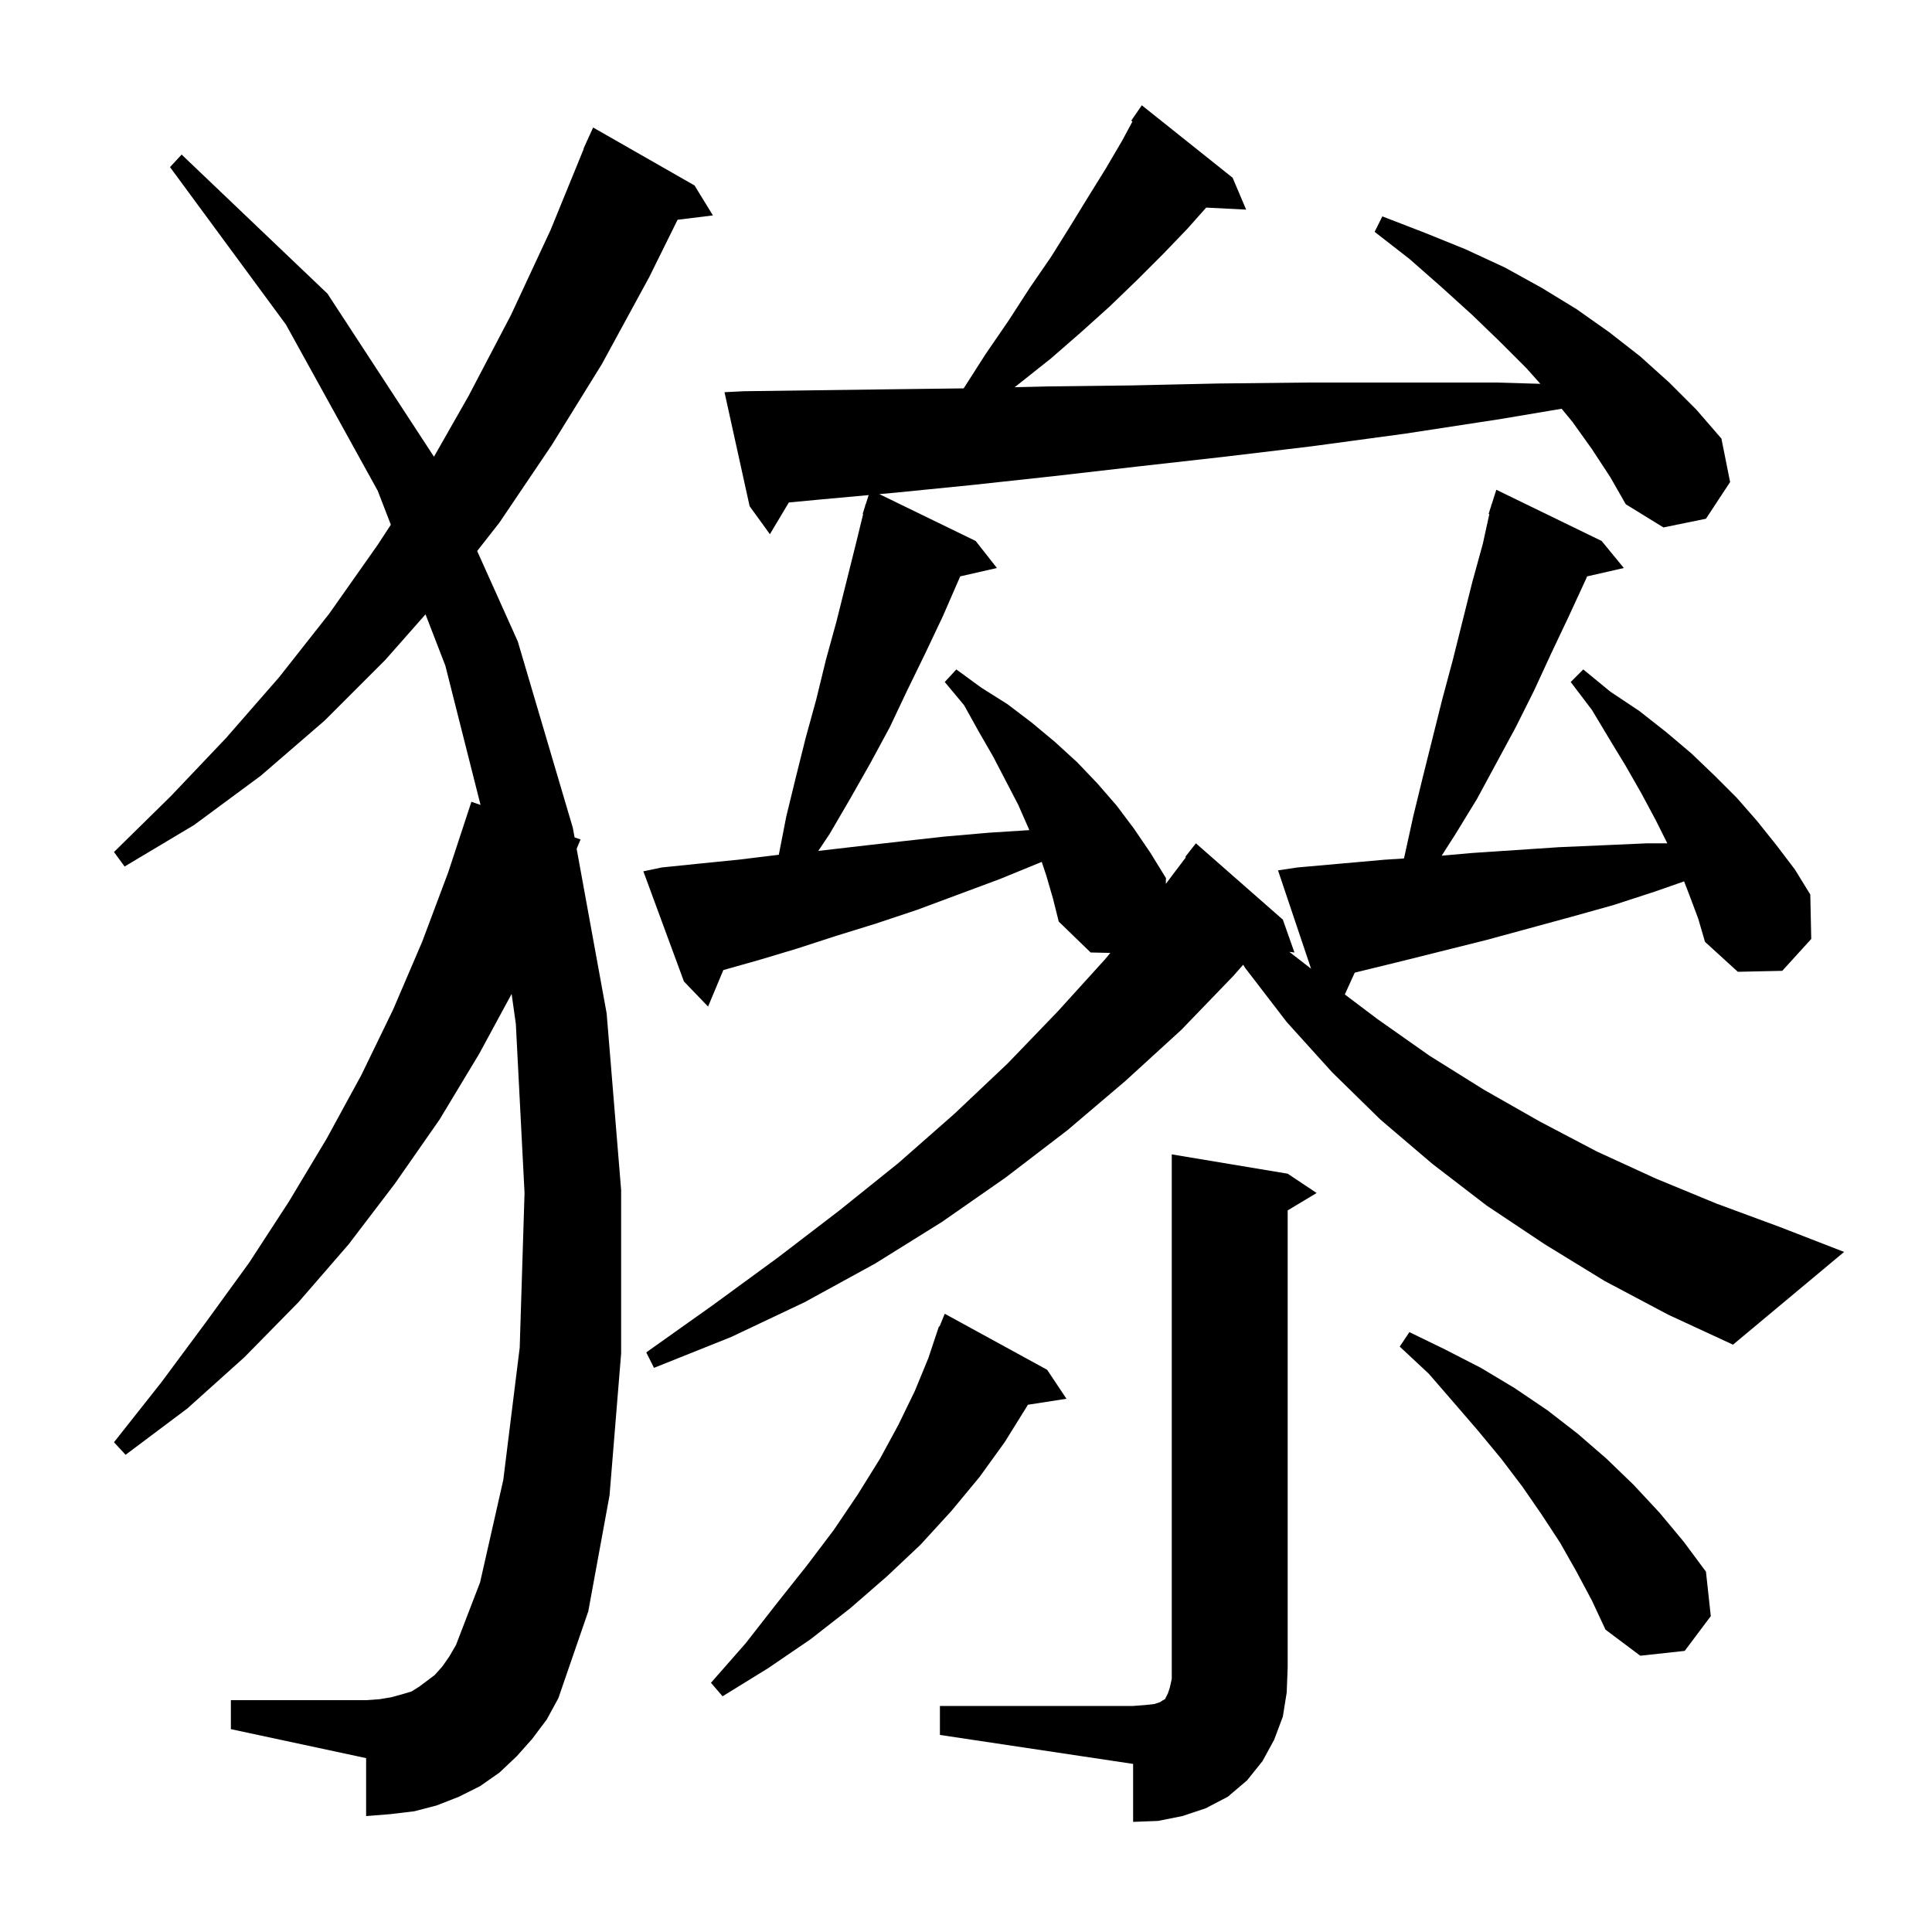<svg xmlns="http://www.w3.org/2000/svg" xmlns:xlink="http://www.w3.org/1999/xlink" version="1.1" baseProfile="full" viewBox="0 0 200 200" width="200" height="200">
<g fill="black">
<path d="M 97.3 176.6 L 117.3 176.6 L 118.6 176.5 L 119.5 176.4 L 120.1 176.2 L 120.4 176.0 L 120.6 175.9 L 120.9 175.3 L 121.1 174.7 L 121.3 173.8 L 121.3 119.5 L 133.3 121.5 L 136.3 123.5 L 133.3 125.3 L 133.3 172.6 L 133.2 175.2 L 132.8 177.7 L 131.9 180.1 L 130.7 182.3 L 129.1 184.3 L 127.1 186.0 L 124.8 187.2 L 122.4 188.0 L 119.9 188.5 L 117.3 188.6 L 117.3 182.6 L 97.3 179.6 Z M 55.1 180.0 L 53.5 181.8 L 51.7 183.5 L 49.7 184.9 L 47.5 186.0 L 45.2 186.9 L 42.9 187.5 L 40.4 187.8 L 37.9 188.0 L 37.9 182.0 L 23.9 179.0 L 23.9 176.0 L 37.9 176.0 L 39.3 175.9 L 40.5 175.7 L 41.6 175.4 L 42.6 175.1 L 43.4 174.6 L 45.0 173.4 L 45.8 172.5 L 46.5 171.5 L 47.2 170.3 L 49.7 163.8 L 52.1 153.2 L 53.8 139.5 L 54.3 123.5 L 53.4 106.0 L 52.963 102.891 L 49.6 109.1 L 45.5 115.9 L 40.9 122.5 L 36.1 128.8 L 30.9 134.8 L 25.3 140.5 L 19.4 145.8 L 13.0 150.6 L 11.8 149.3 L 16.7 143.1 L 21.3 136.9 L 25.8 130.7 L 29.9 124.4 L 33.8 117.9 L 37.4 111.3 L 40.7 104.5 L 43.7 97.5 L 46.4 90.3 L 48.8 83.0 L 49.745 83.326 L 46.1 68.9 L 44.049 63.597 L 39.9 68.3 L 33.6 74.6 L 27.0 80.3 L 20.1 85.4 L 12.9 89.7 L 11.8 88.2 L 17.7 82.4 L 23.4 76.4 L 28.9 70.1 L 34.1 63.5 L 39.1 56.4 L 40.46 54.318 L 39.1 50.8 L 29.6 33.6 L 17.6 17.3 L 18.8 16.0 L 33.9 30.4 L 44.924 47.278 L 48.5 41.0 L 52.9 32.6 L 57.0 23.8 L 60.428 15.409 L 60.4 15.4 L 60.719 14.698 L 60.8 14.5 L 60.808 14.503 L 61.4 13.2 L 71.9 19.2 L 73.8 22.3 L 70.144 22.749 L 67.2 28.7 L 62.3 37.7 L 57.1 46.1 L 51.7 54.1 L 49.396 57.04 L 53.6 66.4 L 59.3 85.7 L 59.48 86.686 L 60.1 86.9 L 59.694 87.863 L 62.8 104.9 L 64.3 123.2 L 64.3 140.1 L 63.1 154.8 L 60.9 166.8 L 57.8 175.8 L 56.6 178.0 Z M 108.4 141.8 L 110.4 144.8 L 106.399 145.421 L 106.3 145.6 L 104.0 149.3 L 101.4 152.9 L 98.5 156.4 L 95.3 159.9 L 91.8 163.2 L 88.0 166.5 L 83.9 169.7 L 79.5 172.7 L 74.8 175.6 L 73.6 174.2 L 77.2 170.1 L 80.4 166.0 L 83.5 162.1 L 86.3 158.4 L 88.8 154.7 L 91.1 151.0 L 93.0 147.5 L 94.7 144.0 L 96.1 140.6 L 97.2 137.3 L 97.259 137.324 L 97.8 136.0 Z M 163.2 162.7 L 161.5 159.7 L 159.6 156.8 L 157.6 153.9 L 155.4 151.0 L 153.0 148.1 L 150.5 145.2 L 147.9 142.2 L 144.9 139.4 L 145.9 137.9 L 149.6 139.7 L 153.3 141.6 L 156.8 143.7 L 160.2 146.0 L 163.3 148.4 L 166.3 151.0 L 169.1 153.7 L 171.8 156.6 L 174.3 159.6 L 176.6 162.7 L 177.1 167.3 L 174.4 170.9 L 169.8 171.4 L 166.2 168.7 L 164.8 165.7 Z M 164.8 46.5 L 162.8 43.7 L 161.66 42.313 L 155.2 43.4 L 145.4 44.9 L 135.8 46.2 L 126.6 47.3 L 117.7 48.3 L 109.0 49.3 L 100.7 50.2 L 92.7 51.0 L 91.029 51.152 L 101.0 56.0 L 103.2 58.8 L 99.402 59.666 L 97.6 63.8 L 95.8 67.6 L 93.9 71.5 L 92.1 75.3 L 90.1 79.0 L 88.0 82.7 L 85.9 86.3 L 84.708 88.087 L 88.9 87.6 L 93.3 87.1 L 97.8 86.6 L 102.4 86.2 L 106.556 85.935 L 106.5 85.8 L 105.4 83.3 L 102.8 78.3 L 101.3 75.7 L 99.8 73.0 L 97.8 70.6 L 99.0 69.3 L 101.6 71.2 L 104.3 72.9 L 106.8 74.8 L 109.2 76.8 L 111.5 78.9 L 113.6 81.1 L 115.6 83.4 L 117.4 85.8 L 119.1 88.3 L 120.7 90.9 L 120.687 91.497 L 122.765 88.742 L 122.7 88.7 L 123.8 87.3 L 132.8 95.2 L 134.0 98.6 L 133.468 98.536 L 135.722 100.28 L 132.3 90.1 L 134.3 89.8 L 143.3 89.0 L 145.335 88.867 L 145.4 88.6 L 146.3 84.5 L 147.3 80.4 L 149.3 72.4 L 150.4 68.3 L 152.4 60.3 L 153.5 56.3 L 154.176 53.218 L 154.1 53.2 L 154.356 52.399 L 154.4 52.2 L 154.418 52.206 L 154.9 50.7 L 165.8 56.0 L 168.1 58.8 L 164.295 59.668 L 164.2 59.9 L 162.4 63.8 L 160.6 67.6 L 158.8 71.5 L 156.9 75.3 L 152.9 82.7 L 150.7 86.3 L 149.243 88.581 L 152.4 88.3 L 161.4 87.7 L 166.0 87.5 L 170.5 87.3 L 172.6 87.3 L 171.4 84.9 L 169.9 82.1 L 168.3 79.3 L 166.6 76.5 L 164.8 73.5 L 162.6 70.6 L 163.9 69.3 L 166.7 71.6 L 169.7 73.6 L 172.5 75.8 L 175.1 78.0 L 177.5 80.3 L 179.8 82.6 L 181.9 85.0 L 183.9 87.5 L 185.8 90.0 L 187.4 92.6 L 187.5 97.2 L 184.5 100.5 L 179.9 100.6 L 176.5 97.5 L 175.8 95.1 L 174.9 92.7 L 174.338 91.24 L 171.3 92.3 L 167.0 93.7 L 162.7 94.9 L 153.9 97.3 L 145.1 99.5 L 140.6 100.6 L 140.241 100.69 L 139.216 102.946 L 142.6 105.5 L 148.0 109.3 L 153.6 112.8 L 159.4 116.1 L 165.3 119.2 L 171.4 122.0 L 177.7 124.6 L 184.2 127.0 L 190.9 129.6 L 179.4 139.2 L 172.7 136.1 L 166.1 132.6 L 159.9 128.8 L 153.9 124.8 L 148.3 120.5 L 142.9 115.9 L 137.9 111.0 L 133.2 105.8 L 128.9 100.2 L 128.693 99.87 L 127.7 101.0 L 122.3 106.6 L 116.5 111.9 L 110.5 117.0 L 104.1 121.9 L 97.5 126.5 L 90.6 130.8 L 83.3 134.8 L 75.7 138.4 L 67.7 141.6 L 66.9 140.0 L 73.8 135.1 L 80.5 130.2 L 86.9 125.3 L 93.0 120.4 L 98.8 115.3 L 104.3 110.1 L 109.5 104.7 L 114.4 99.3 L 114.94 98.645 L 112.9 98.6 L 109.6 95.4 L 109.0 93.0 L 108.3 90.6 L 107.841 89.224 L 103.5 91.0 L 94.9 94.2 L 90.7 95.6 L 86.5 96.9 L 82.5 98.2 L 78.5 99.4 L 74.879 100.421 L 73.3 104.2 L 70.8 101.6 L 66.6 90.2 L 68.5 89.8 L 72.4 89.4 L 76.4 89.0 L 80.5 88.5 L 80.622 88.488 L 81.4 84.5 L 82.4 80.4 L 83.4 76.4 L 84.5 72.4 L 85.5 68.3 L 86.6 64.3 L 88.6 56.3 L 89.353 53.213 L 89.3 53.2 L 89.536 52.463 L 89.6 52.2 L 89.618 52.206 L 89.923 51.252 L 85.0 51.7 L 81.66 52.016 L 79.7 55.3 L 77.6 52.4 L 75.0 40.6 L 77.0 40.5 L 84.4 40.4 L 92.1 40.3 L 99.761 40.204 L 102.0 36.7 L 104.4 33.2 L 106.6 29.8 L 108.8 26.6 L 110.8 23.4 L 112.7 20.3 L 114.5 17.4 L 116.2 14.5 L 117.232 12.574 L 117.1 12.5 L 118.2 10.9 L 127.6 18.4 L 129.0 21.7 L 124.865 21.49 L 122.9 23.7 L 120.4 26.3 L 117.7 29.0 L 114.9 31.7 L 111.9 34.4 L 108.8 37.1 L 105.4 39.8 L 105.034 40.083 L 108.5 40.0 L 117.1 39.9 L 126.1 39.7 L 135.4 39.6 L 154.9 39.6 L 159.458 39.733 L 158.0 38.1 L 155.3 35.4 L 152.4 32.6 L 149.2 29.7 L 145.9 26.8 L 142.3 24.0 L 143.1 22.4 L 147.5 24.1 L 151.7 25.8 L 155.8 27.7 L 159.6 29.8 L 163.2 32.0 L 166.6 34.4 L 169.8 36.9 L 172.8 39.6 L 175.6 42.4 L 178.2 45.4 L 179.1 49.9 L 176.6 53.7 L 172.2 54.6 L 168.3 52.2 L 166.7 49.4 Z " />
</g>
</svg>
